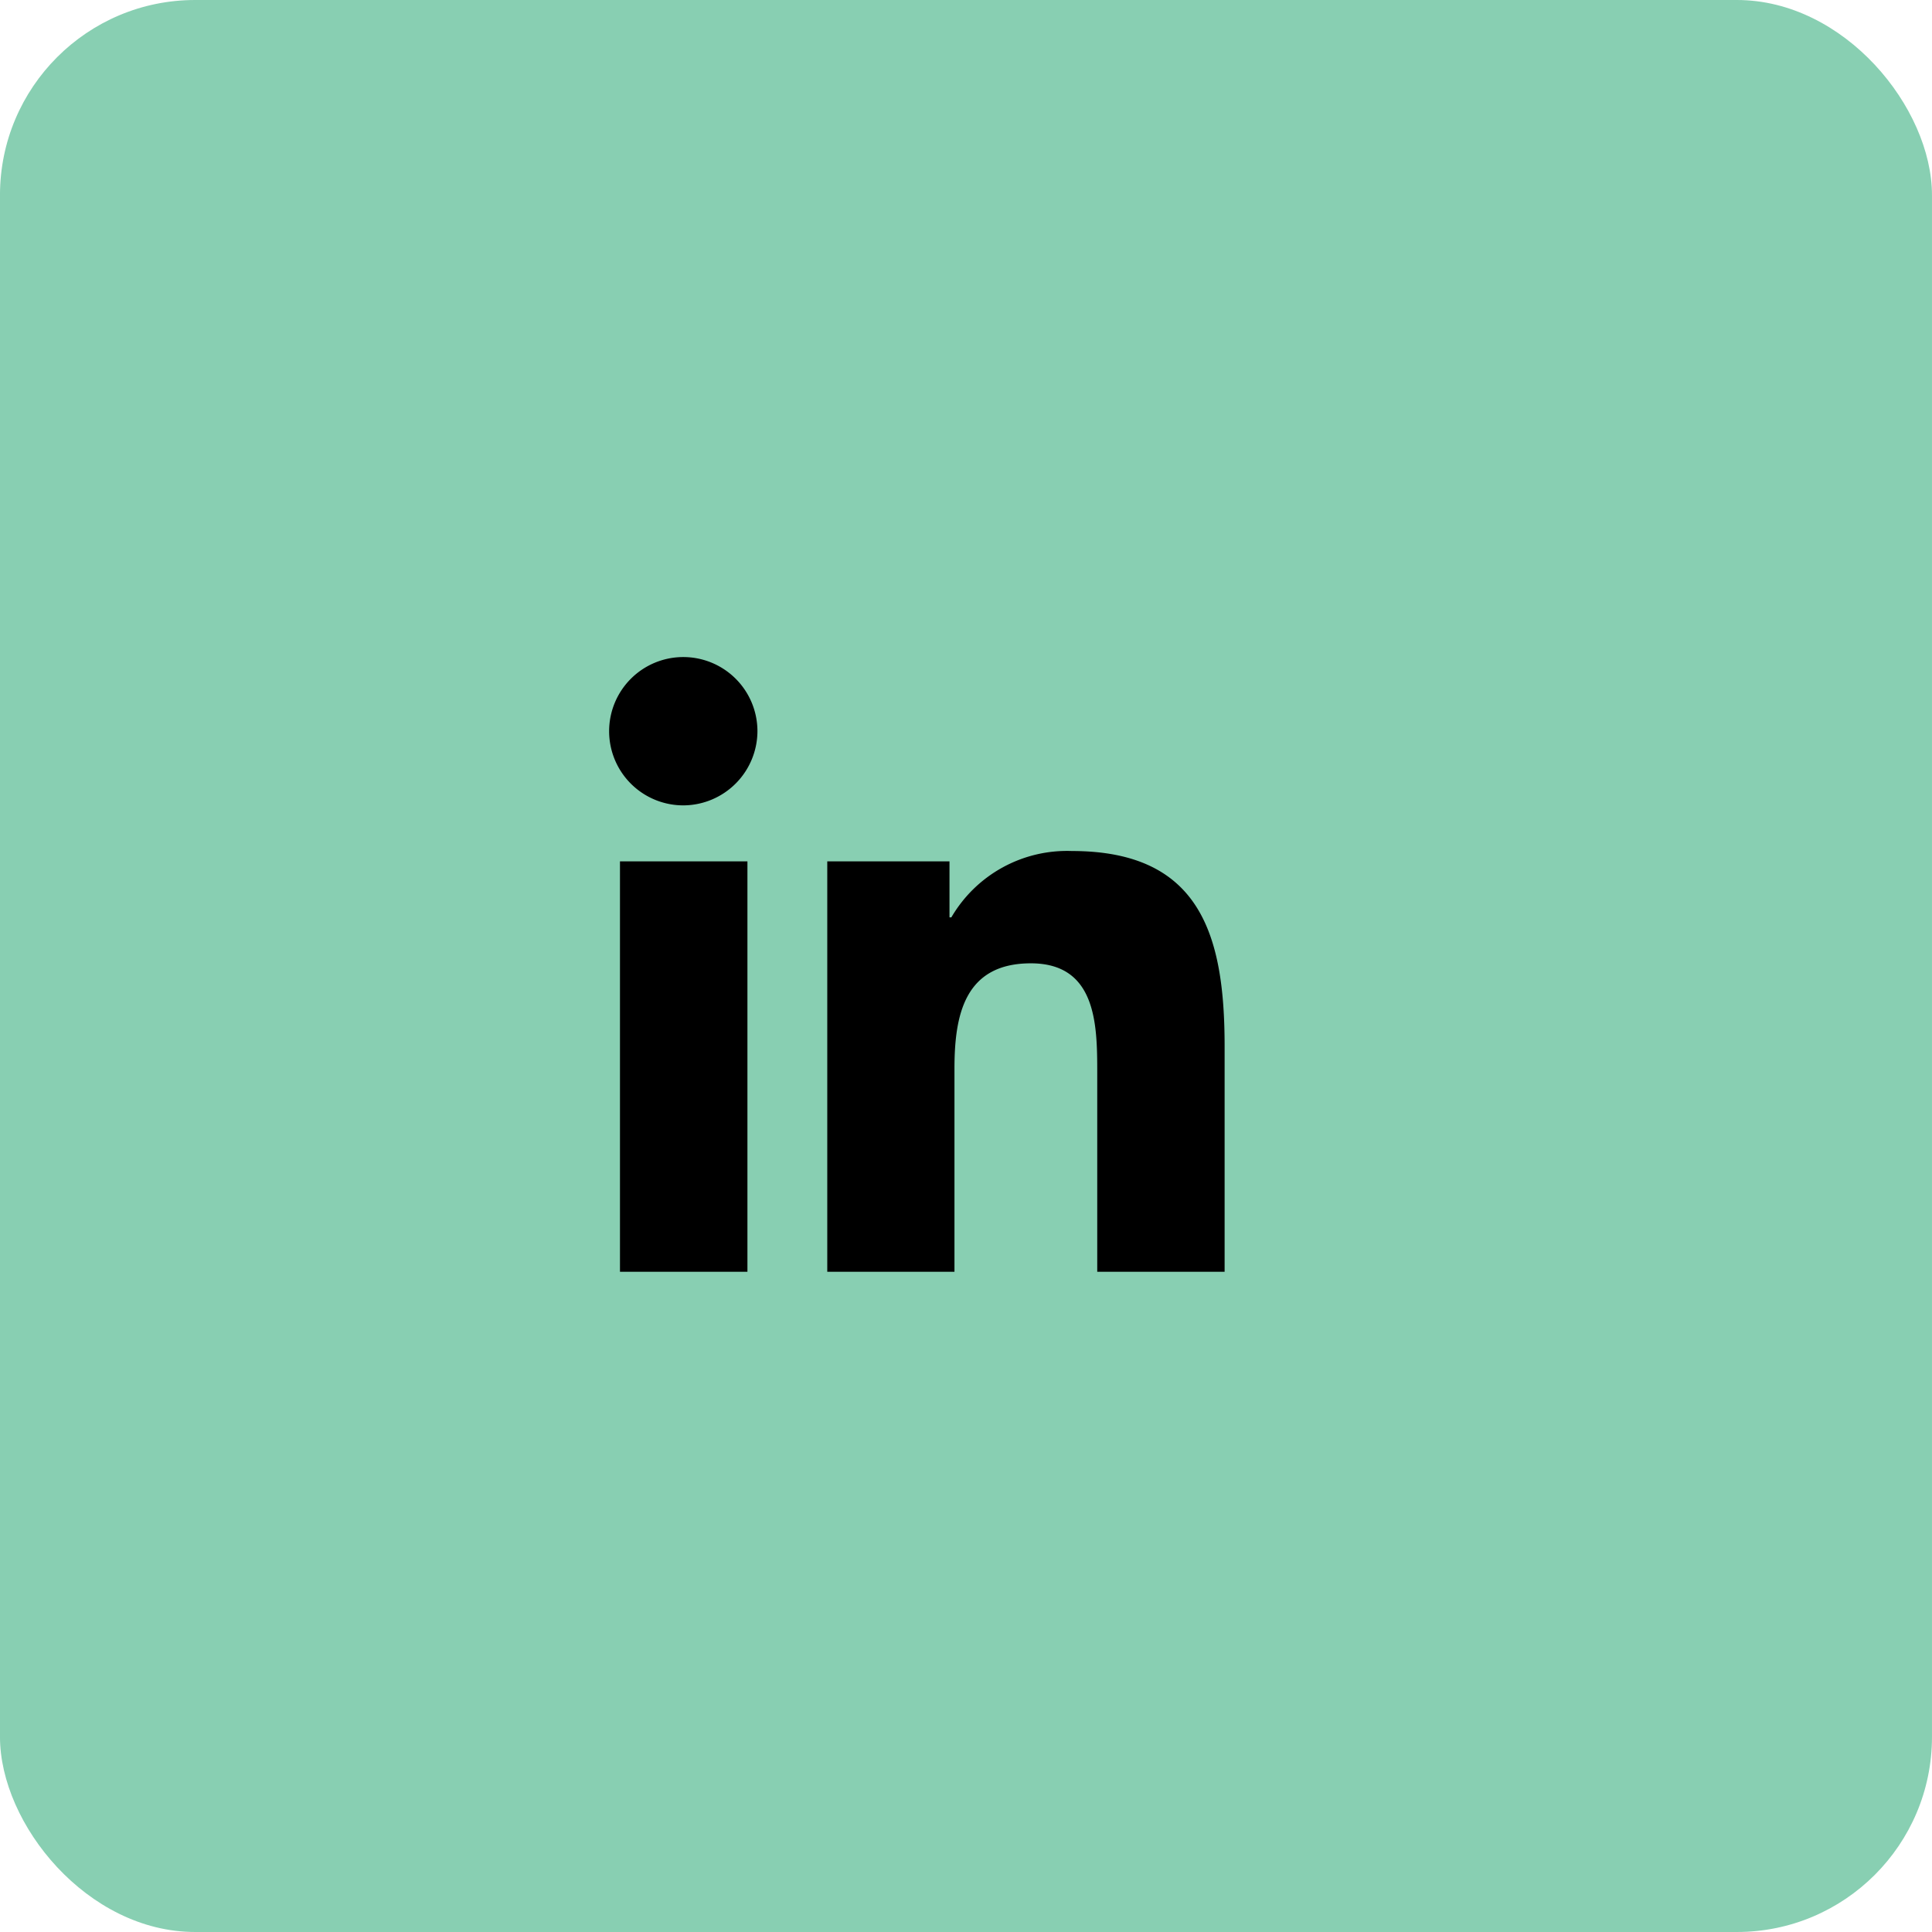 <svg xmlns="http://www.w3.org/2000/svg" width="99" height="99" viewBox="0 0 99 99">
  <g id="in" transform="translate(19673.499 10683.248)">
    <g id="Group_651" data-name="Group 651">
      <rect id="Rounded_Rectangle_5" data-name="Rounded Rectangle 5" width="99" height="99" rx="10" transform="translate(-19673.5 -10683.248)" fill="#88cfb2"/>
    </g>
    <path id="Icon_awesome-linkedin-in" data-name="Icon awesome-linkedin-in" d="M7.051,31.5H.52V10.47H7.051ZM3.782,7.6A3.8,3.8,0,1,1,7.564,3.783,3.814,3.814,0,0,1,3.782,7.6ZM31.493,31.5H24.976V21.263c0-2.44-.049-5.569-3.4-5.569-3.4,0-3.916,2.651-3.916,5.393V31.5H11.142V10.47h6.263v2.869H17.5a6.862,6.862,0,0,1,6.179-3.4c6.609,0,7.824,4.352,7.824,10.005V31.5Z" transform="translate(-19642.25 -10649.579)"/>
  </g>
</svg>
